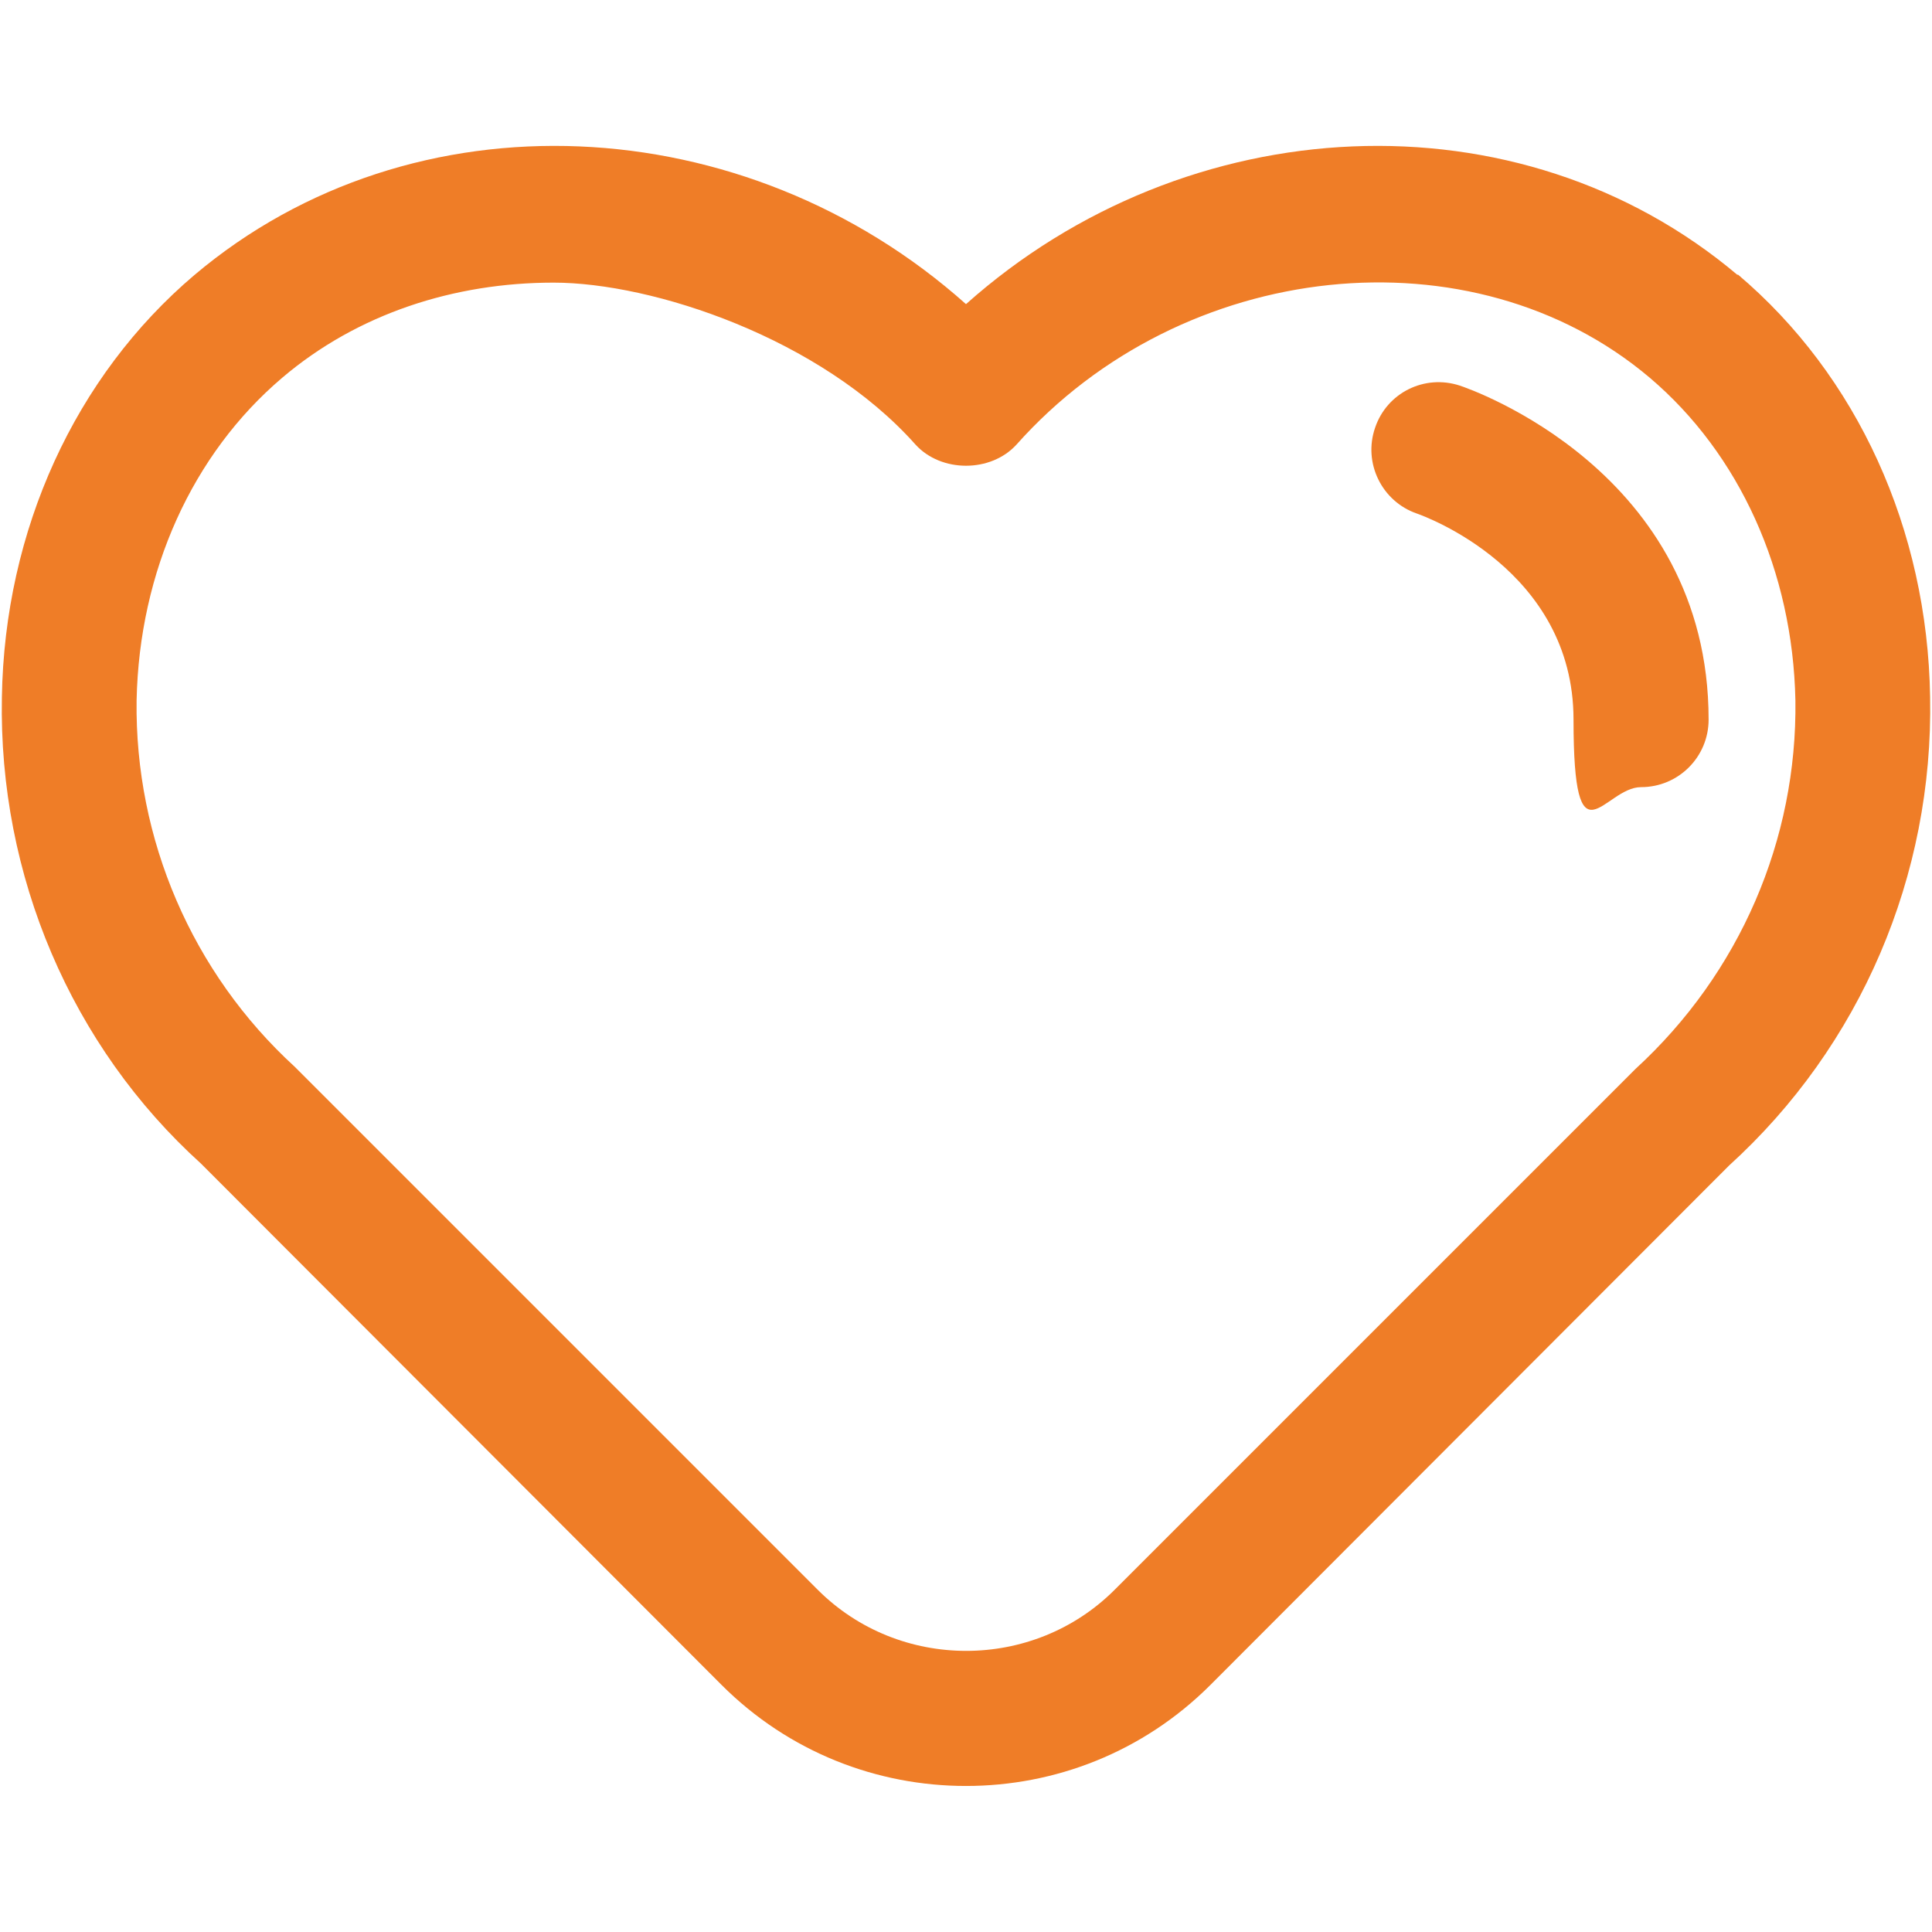 <?xml version="1.0" encoding="UTF-8"?> <svg xmlns="http://www.w3.org/2000/svg" id="Layer_1" version="1.1" viewBox="0 0 512 512"><defs><style> .st0 { fill: #ef7d27; } </style></defs><g id="Layer_11" data-name="Layer_1"><g><path class="st0" d="M460.5,72.9c-58-49-146-44.5-204.5,7.7-58.5-52.2-146.5-56.7-204.5-7.7C19.9,99.7,1.2,140.5.5,184.8c-.9,47.2,18.4,92.5,52.8,123.6l137.9,138.1c17.9,17.9,41.3,26.8,64.8,26.8s46.9-8.9,64.8-26.8l137.4-137.6c34.9-31.7,54.2-76.9,53.3-124.2-.7-44.4-19.3-85.2-51-112h0ZM433.5,283.2l-138.1,138.1c-21.6,21.6-57.1,21.6-78.7,0l-138.6-138.6c-27.2-24.9-42.4-60.3-41.9-97.1.7-34.2,14.8-65.3,38.6-85.5,20-17,45.6-25.2,71.9-25.2s70.8,14.7,95.9,42.9c6.8,7.5,20,7.5,26.8,0,44-49.4,120.9-57.4,167.8-17.7,23.8,20.2,37.9,51.3,38.6,85.5.5,36.9-14.7,72.3-42.4,97.7h0Z"></path><path class="st0" d="M386.9,102.2c-9.4-3.1-19.4,1.9-22.5,11.2-3.2,9.3,1.8,19.5,11.1,22.7,1.7.6,41.5,14.8,41.5,54.6s8,17.9,17.9,17.9,17.9-8,17.9-17.9c0-65.8-63.2-87.6-65.9-88.5h0Z"></path></g></g></svg> 